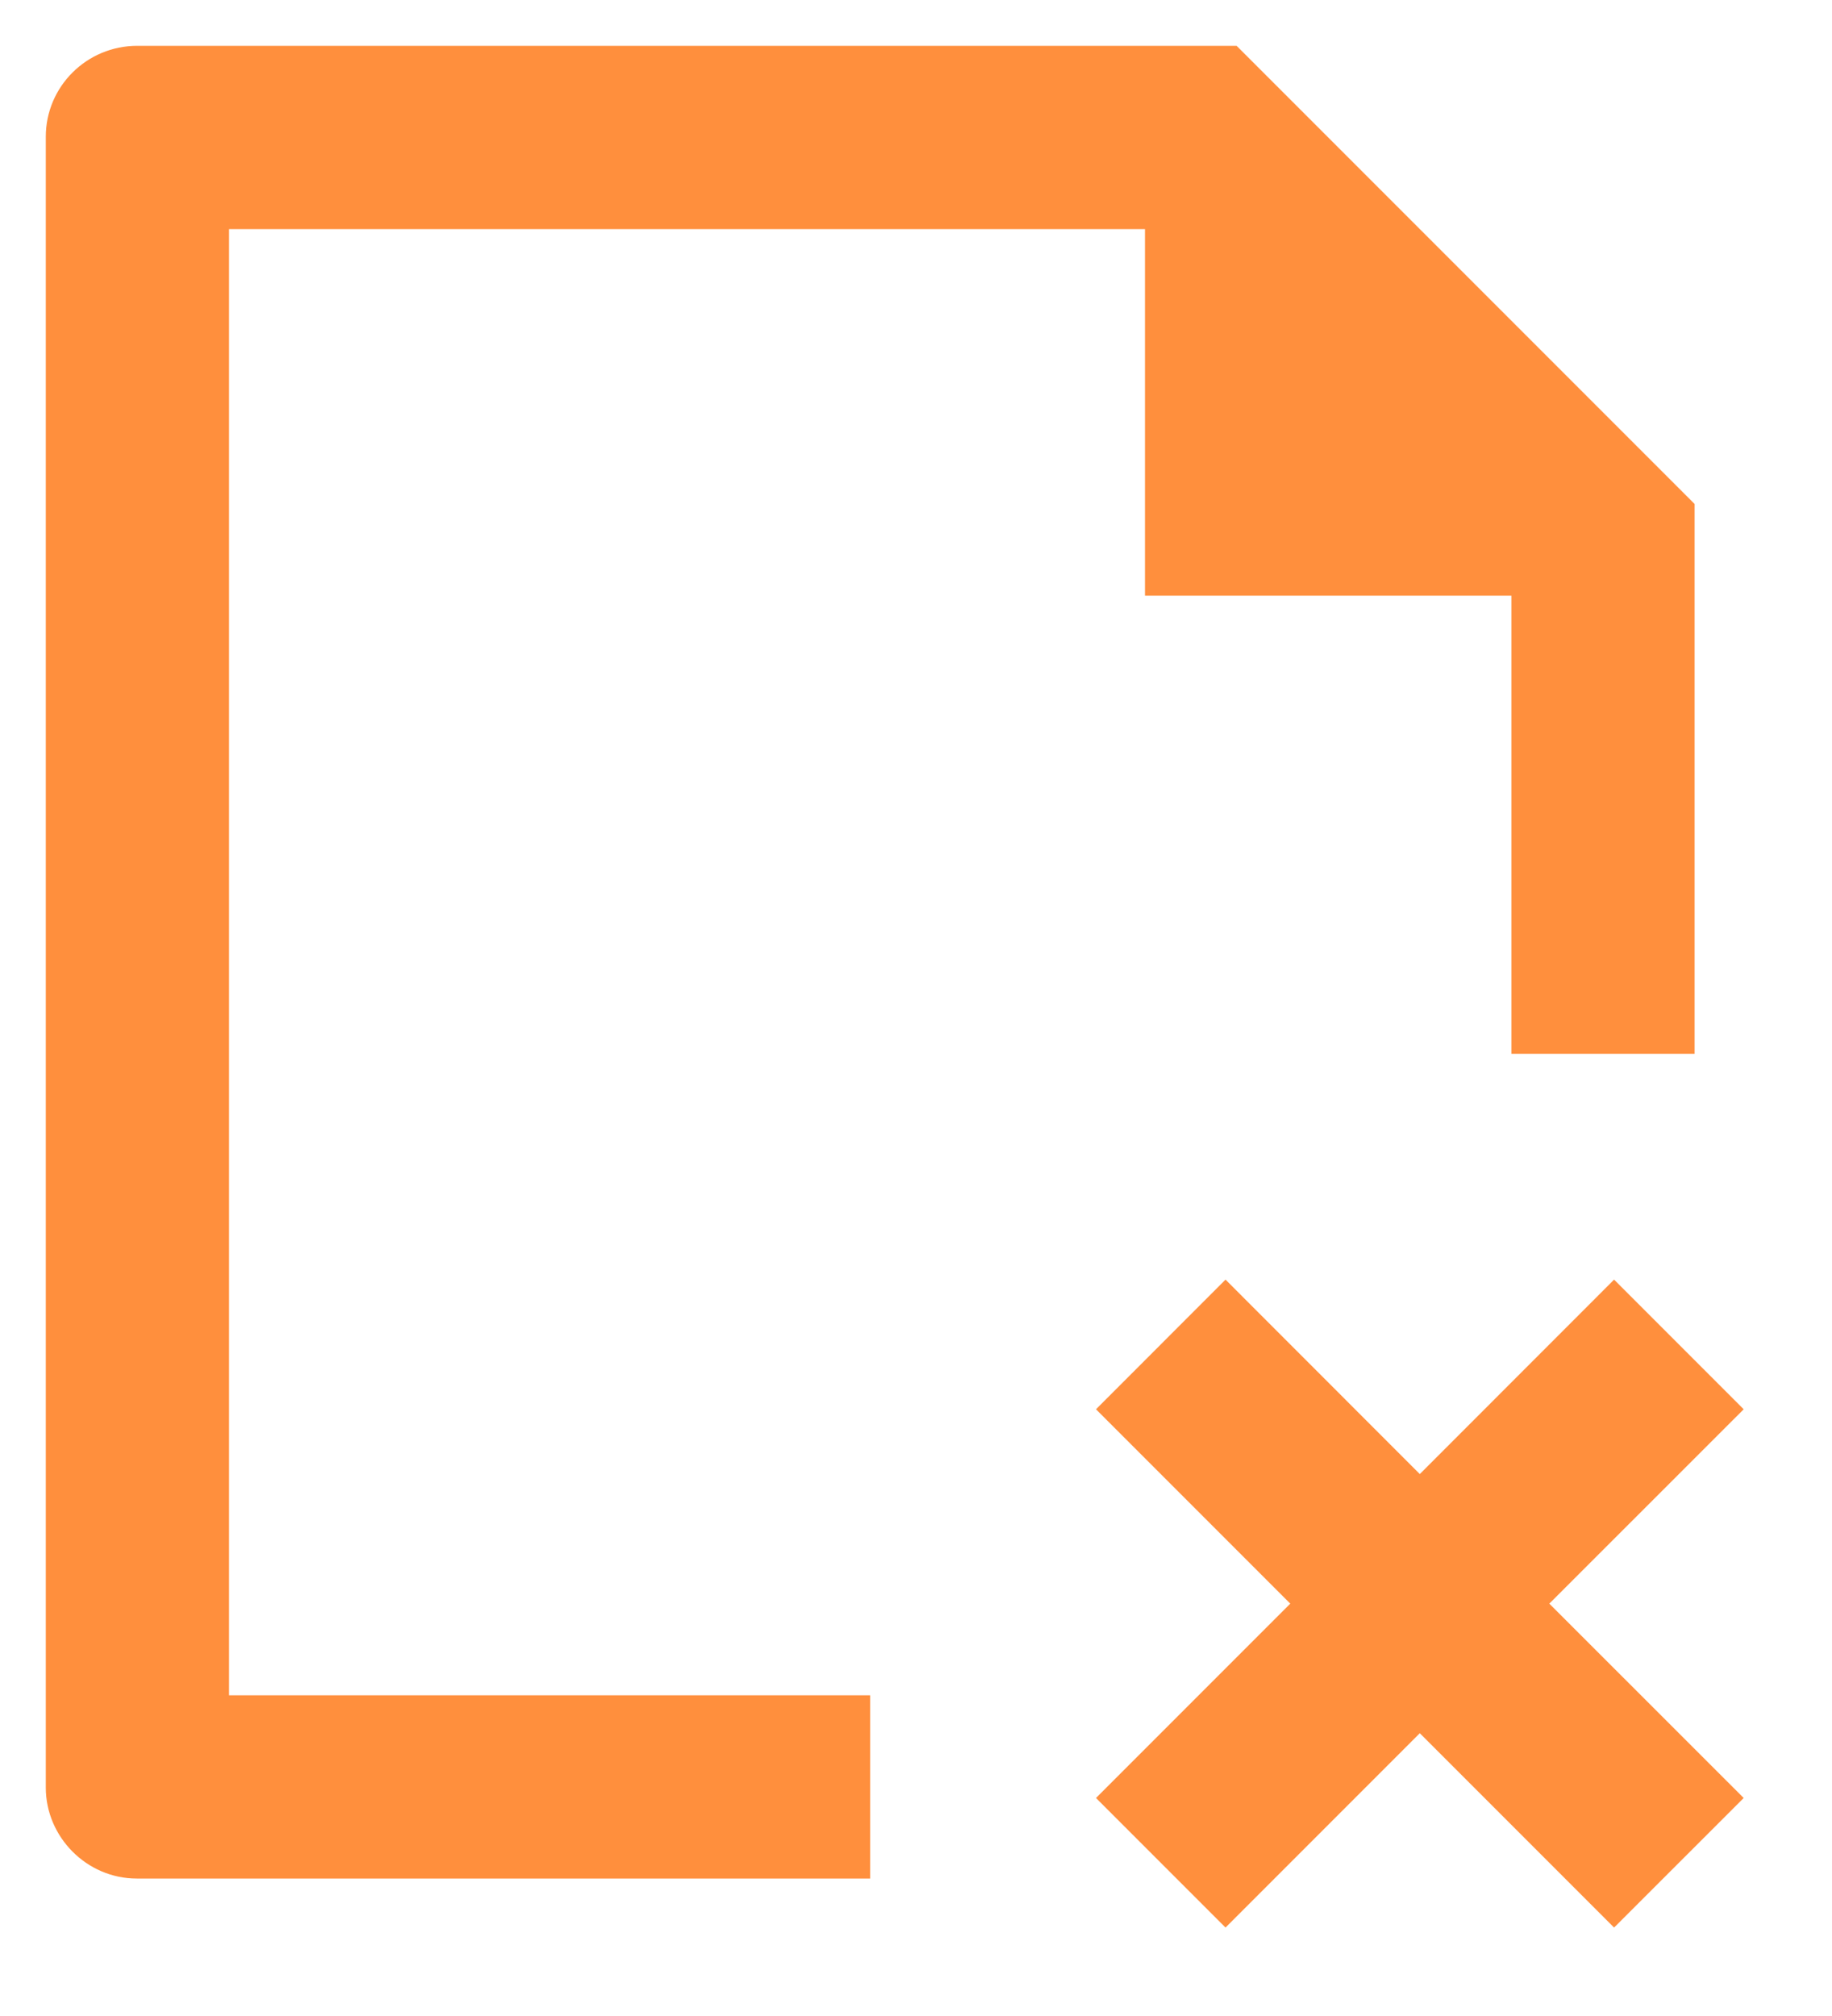 <svg width="20" height="22" viewBox="0 0 20 22" fill="none" xmlns="http://www.w3.org/2000/svg">
<g clip-path="url(#clip0_1405_7918)">
<path d="M9.5 20.5V18.5H2.5V2.5H12.5V6.5H16.5V11.5H18.5V5.5L13.5 0.5H1.498C0.947 0.5 0.5 0.944 0.5 1.492V19.508C0.5 20.045 0.945 20.5 1.493 20.5H9.5ZM19.036 19.621L16.914 17.5L19.036 15.379L17.621 13.964L15.5 16.086L13.379 13.964L11.965 15.379L14.086 17.5L11.965 19.621L13.379 21.035L15.5 18.914L17.621 21.035L19.036 19.621Z" fill="#FF8F3D"/>
</g>
<defs>
<clipPath id="clip0_1405_7918">
<rect width="20" height="21" fill="white" transform="translate(0 0.5)"/>
</clipPath>
</defs>
</svg>
